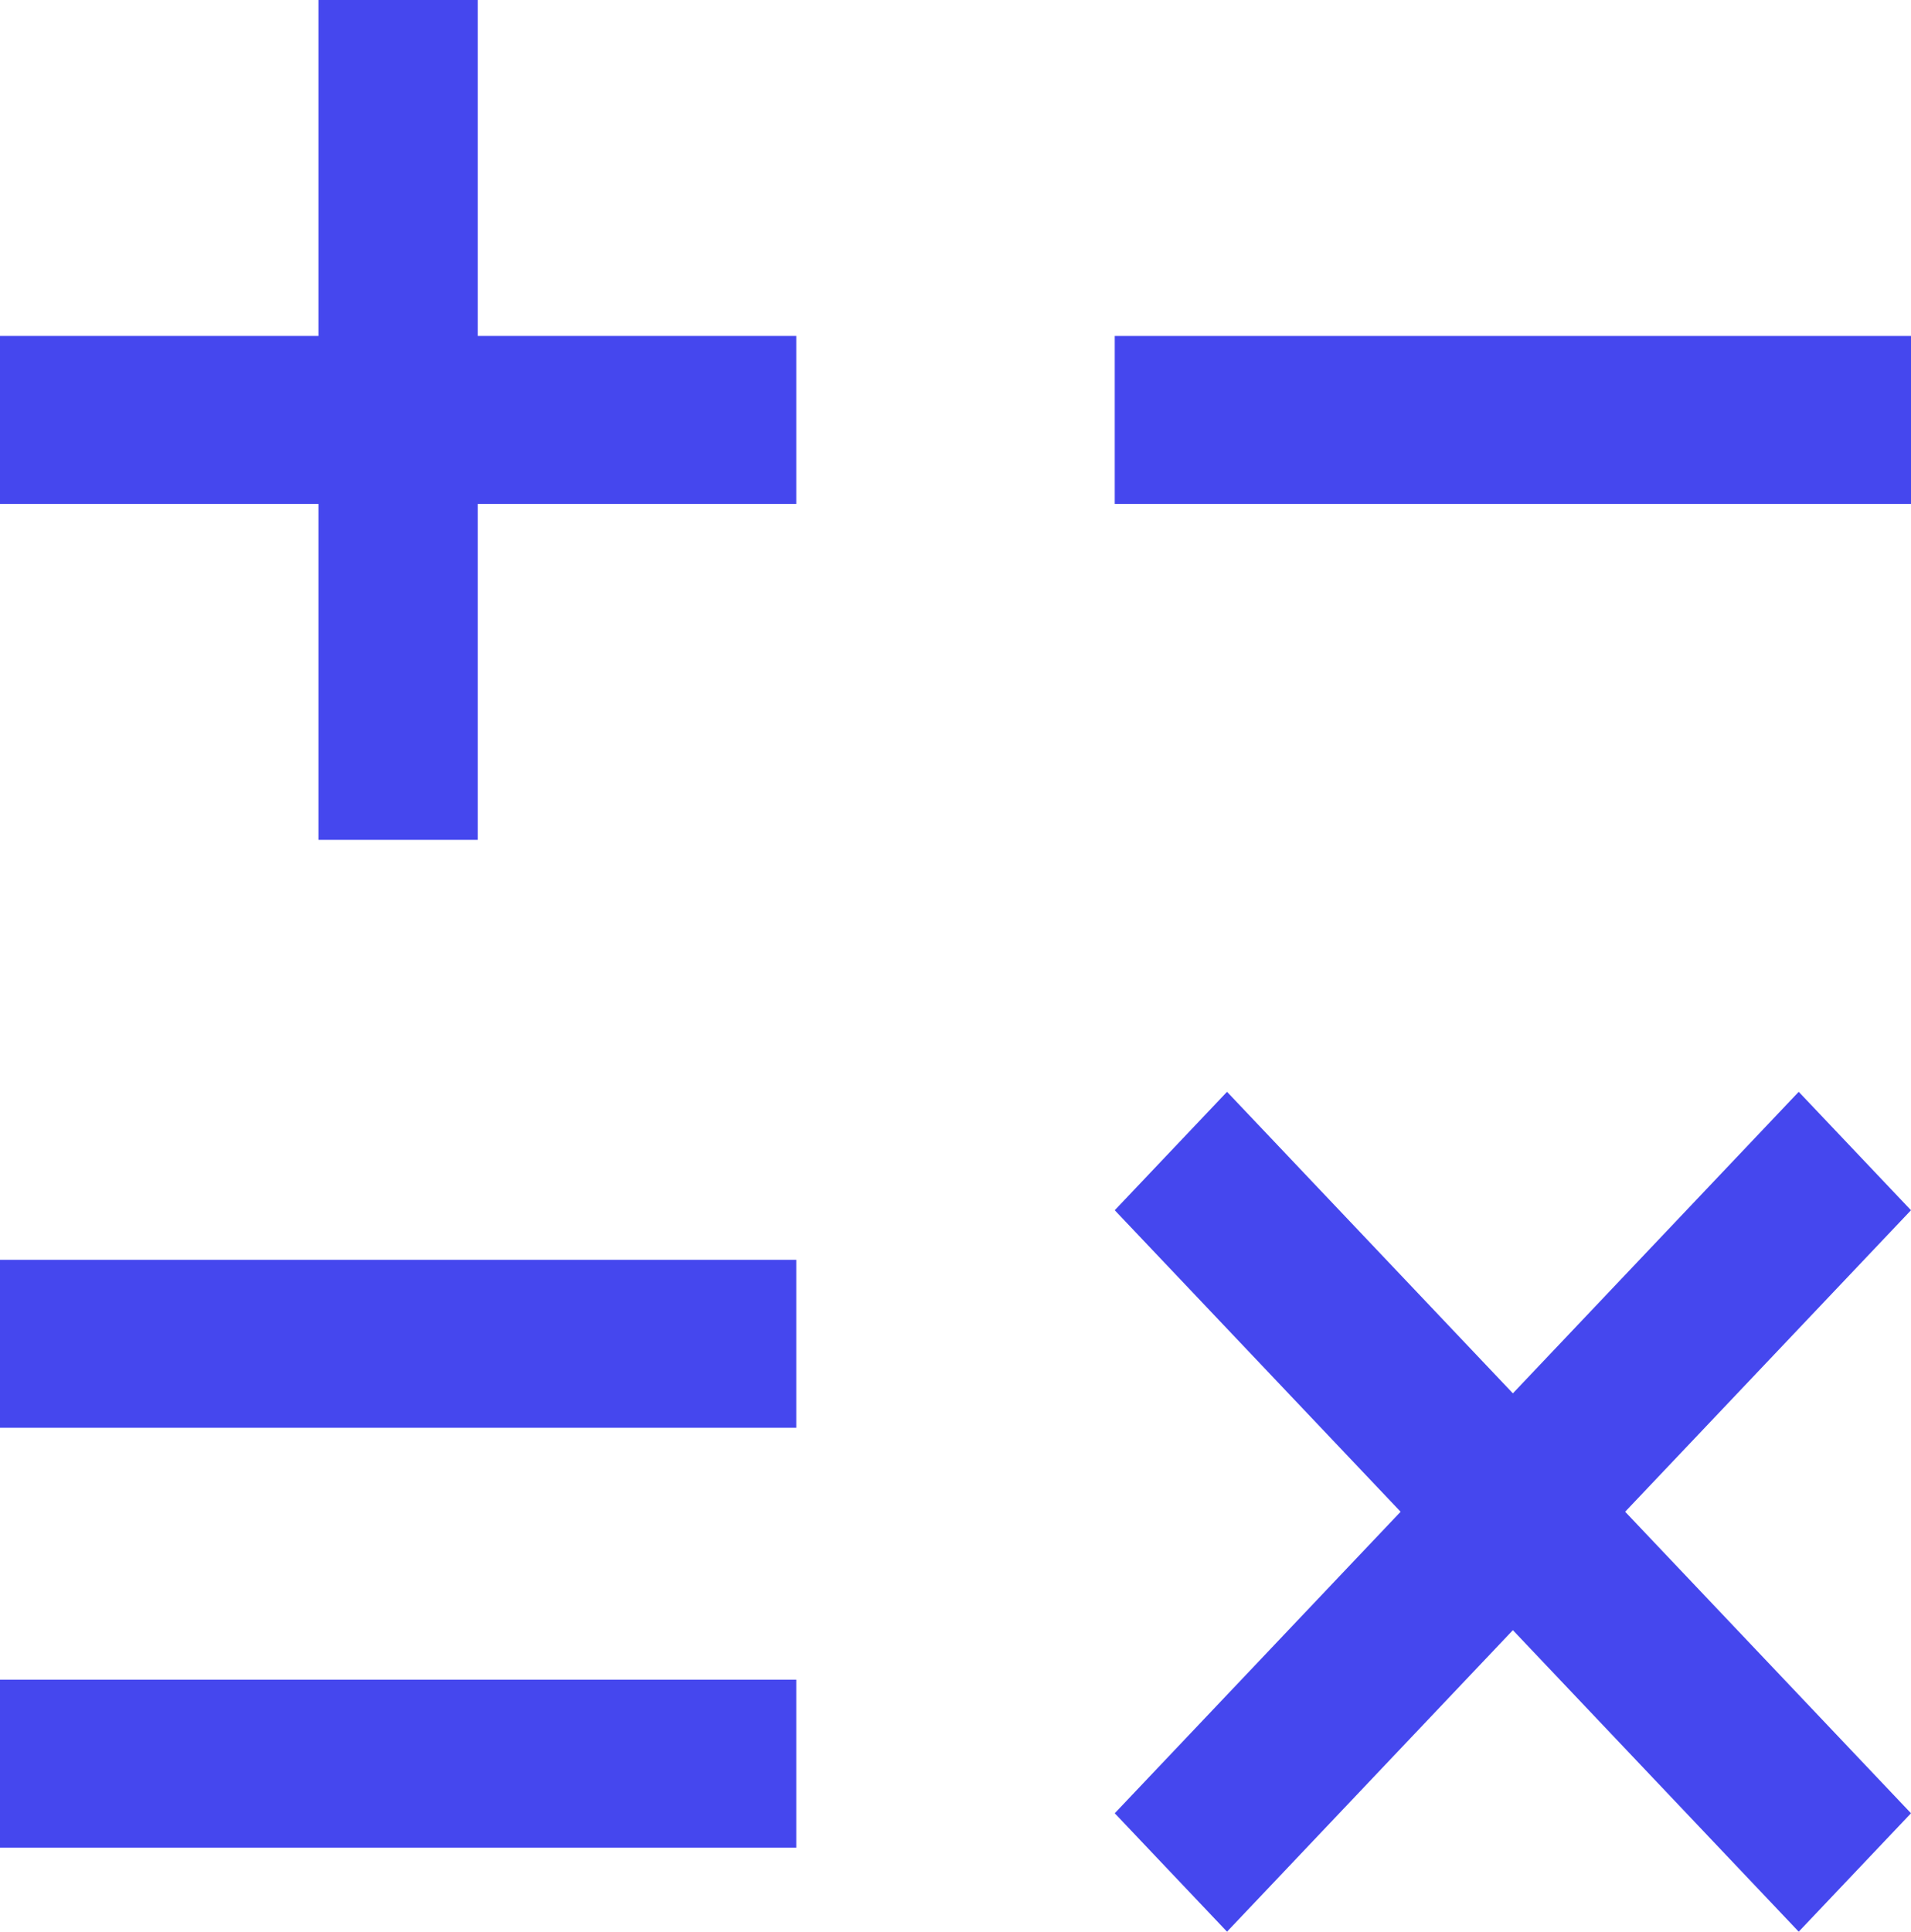 <svg width="94" height="95" viewBox="0 0 94 95" fill="none" xmlns="http://www.w3.org/2000/svg">
<path d="M39.167 16.522H23.5V0H15.667V16.522H0V24.783H15.667V41.304H23.5V24.783H39.167V16.522Z" fill="#4547EE"/>
<path d="M39.167 61.957H0V70.218H39.167V61.957Z" fill="#4547EE"/>
<path d="M39.167 82.608H0V90.869H39.167V82.608Z" fill="#4547EE"/>
<path d="M94 16.523H54.833V24.783H94V16.523Z" fill="#4547EE"/>
<path d="M79.939 74.347L94 59.519L88.477 53.695L74.417 68.524L60.356 53.695L54.833 59.519L68.894 74.347L54.833 89.176L60.356 95L74.417 80.171L88.477 95L94 89.176L79.939 74.347Z" fill="#4547EE"/>
</svg>
